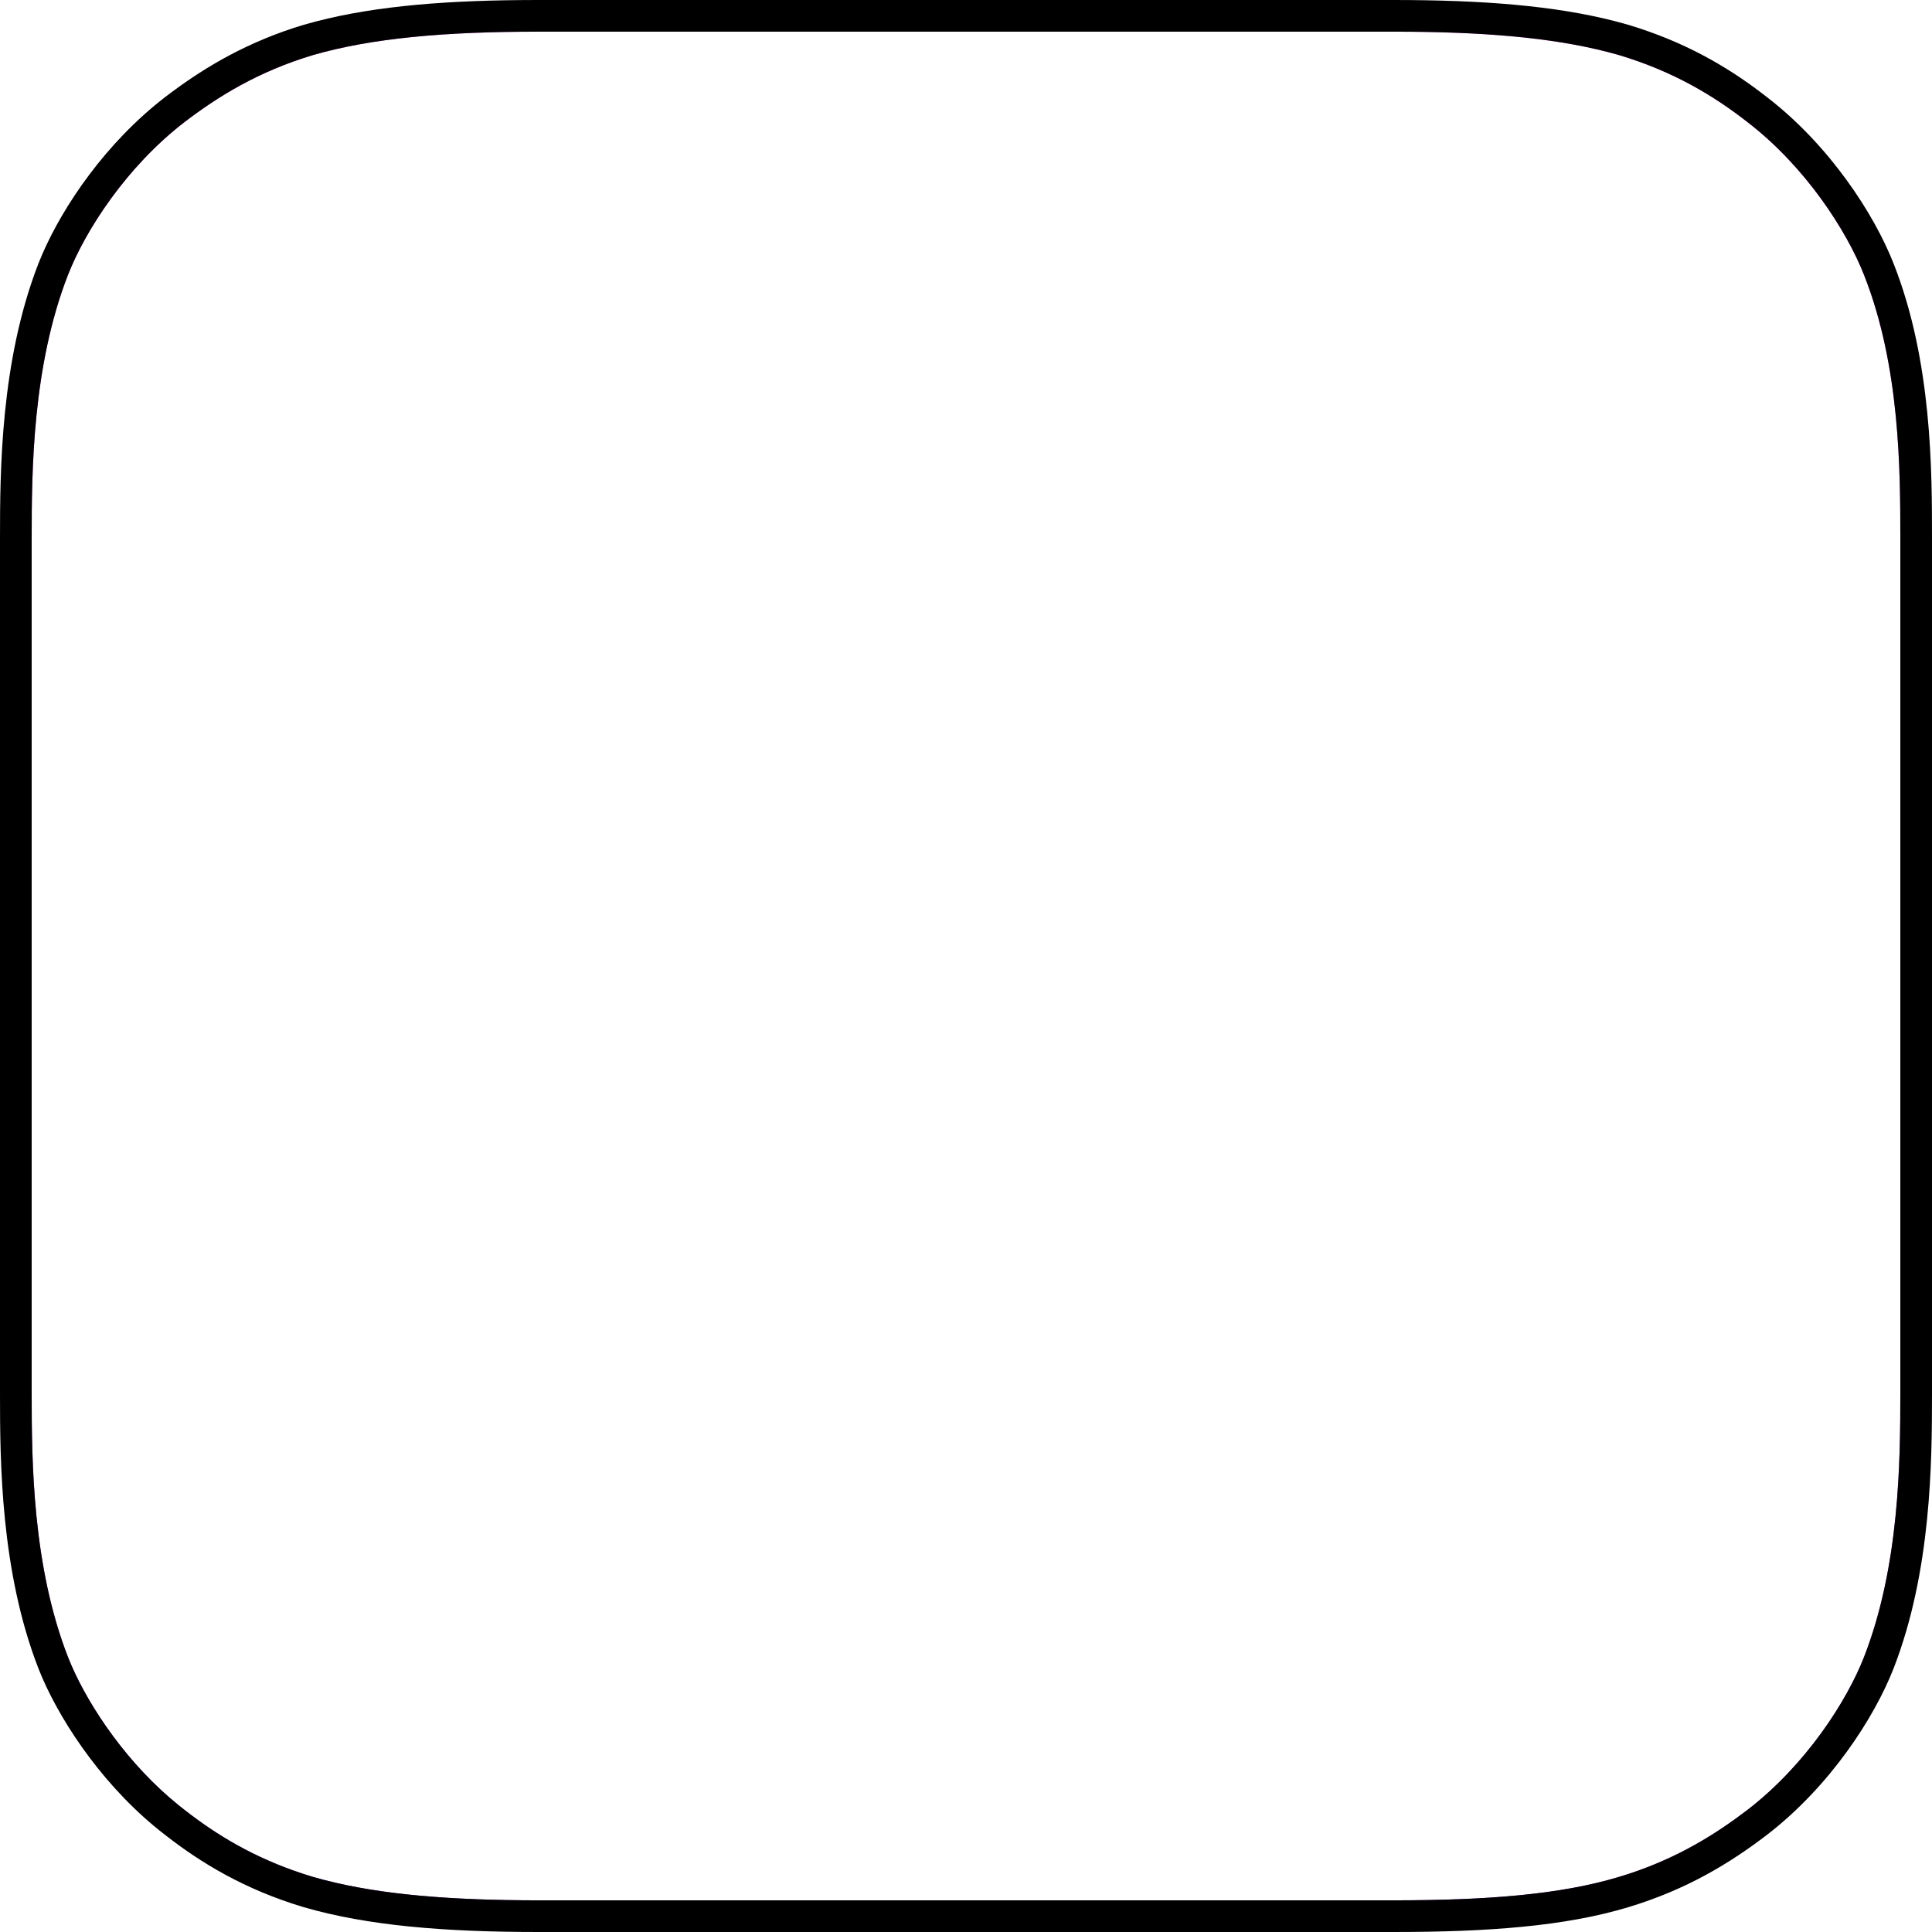 <?xml version="1.0" encoding="utf-8"?>
<svg xmlns="http://www.w3.org/2000/svg" fill="none" height="100%" overflow="visible" preserveAspectRatio="none" style="display: block;" viewBox="0 0 122 122" width="100%">
<g id="Vector">
<path clip-rule="evenodd" d="M118.64 105C117.48 107.96 114.8 112.12 110.96 115.08C108.76 116.76 106.12 118.4 102.52 119.48C98.68 120.64 93.92 121 88 121H34C28.08 121 23.36 120.6 19.48 119.48C15.88 118.4 13.24 116.8 11.04 115.08C7.24 112.16 4.52 107.96 3.36 105C1.04 99.04 1 92.28 1 88V34C1 29.72 1.04 22.96 3.36 17C4.52 14.04 7.2 9.88 11.04 6.92C13.24 5.24 15.88 3.6 19.48 2.52C23.36 1.4 28.08 1 34 1H88C93.92 1 98.64 1.4 102.52 2.52C106.12 3.6 108.76 5.2 110.96 6.92C114.76 9.84 117.48 14.04 118.64 17C121 22.96 121 29.76 121 34V88C121 92.28 120.96 99.04 118.64 105ZM120 34C120 29.736 119.989 23.125 117.71 17.368C116.608 14.557 113.99 10.51 110.351 7.713C108.229 6.055 105.695 4.518 102.242 3.48L101.53 3.286C97.917 2.352 93.521 2 88 2H34C28.111 2 23.502 2.4 19.758 3.48C16.313 4.515 13.783 6.082 11.649 7.711C7.969 10.548 5.393 14.554 4.291 17.365C2.049 23.126 2 29.704 2 34V88C2 92.296 2.049 98.874 4.291 104.635L4.516 105.176C5.684 107.854 8.071 111.418 11.312 114.021L11.649 114.287L12.059 114.602C14.097 116.14 16.521 117.547 19.758 118.52L20.47 118.714C24.083 119.648 28.479 120 34 120H88C93.9 120 98.537 119.638 102.23 118.522L102.869 118.322C105.999 117.291 108.351 115.814 110.354 114.285C114.032 111.448 116.608 107.445 117.709 104.635C119.951 98.874 120 92.296 120 88V34Z" fill="url(#paint0_linear_0_813)" fill-rule="evenodd"/>
<path d="M120 34C120 29.736 119.989 23.125 117.71 17.368C116.608 14.557 113.99 10.51 110.351 7.713C108.229 6.055 105.695 4.518 102.242 3.48L101.53 3.286C97.917 2.352 93.521 2 88 2H34C28.111 2 23.502 2.4 19.758 3.48C16.313 4.515 13.783 6.082 11.649 7.711C7.969 10.548 5.393 14.554 4.291 17.365C2.049 23.126 2 29.704 2 34V88C2 92.296 2.049 98.874 4.291 104.635L4.516 105.176C5.684 107.854 8.071 111.418 11.312 114.021L11.649 114.287L12.059 114.602C14.097 116.14 16.521 117.547 19.758 118.52L20.47 118.714C24.083 119.648 28.479 120 34 120H88C93.9 120 98.537 119.638 102.23 118.522L102.869 118.322C105.999 117.291 108.351 115.814 110.354 114.285C114.032 111.448 116.608 107.445 117.709 104.635C119.951 98.874 120 92.296 120 88V34ZM122 88C122 92.263 121.969 99.204 119.572 105.362C118.354 108.471 115.57 112.789 111.57 115.872C109.306 117.601 106.556 119.312 102.809 120.437C98.822 121.641 93.94 122 88 122H34C28.05 122 23.219 121.599 19.203 120.44L19.192 120.438C15.45 119.315 12.701 117.648 10.424 115.868C6.715 113.016 4.004 109.012 2.676 105.962L2.429 105.365C0.032 99.207 0 92.263 0 88V34C2.36809e-09 29.737 0.031 22.796 2.428 16.638L2.676 16.039C4 12.992 6.68 9.018 10.43 6.128L10.863 5.802C13.044 4.185 15.678 2.617 19.192 1.562L19.203 1.56L19.965 1.351C23.826 0.351 28.421 2.06654e-08 34 0H88C93.579 0 98.174 0.351 102.035 1.351L102.797 1.56L102.808 1.562L103.497 1.779C106.891 2.894 109.442 4.463 111.576 6.132C115.533 9.175 118.353 13.527 119.571 16.635C122.011 22.798 122 29.785 122 34V88Z" fill="black"/>
</g>
<defs>
<linearGradient gradientUnits="userSpaceOnUse" id="paint0_linear_0_813" x1="61" x2="61" y1="0" y2="122">
<stop stop-color="#F452FF"/>
<stop offset="1" stop-color="#832BC1"/>
</linearGradient>
</defs>
</svg>